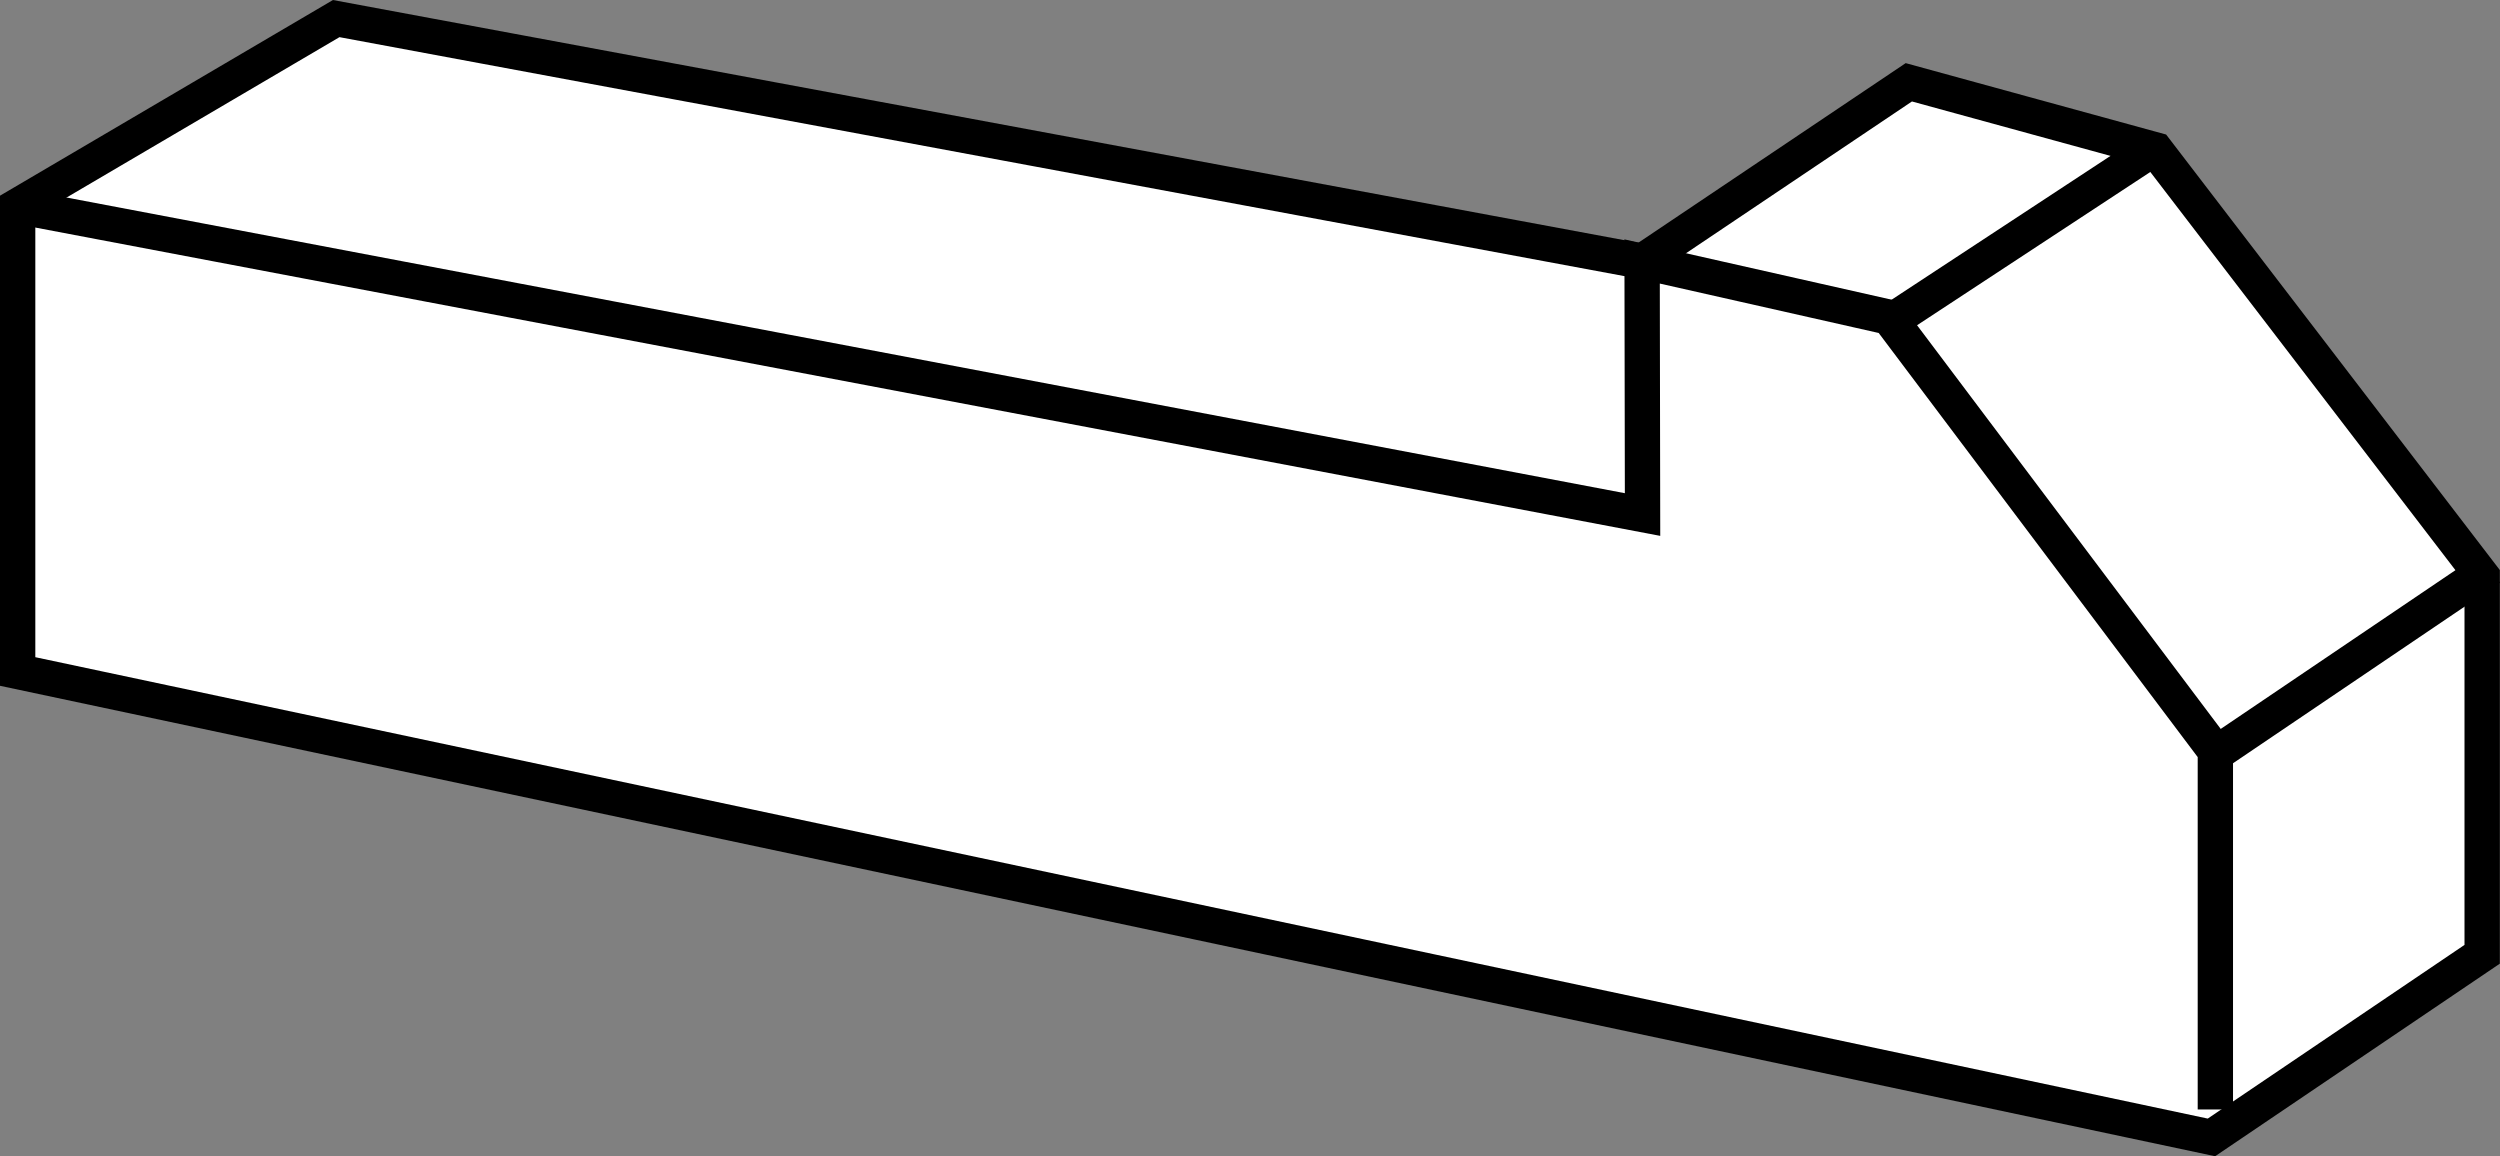 <?xml version="1.0" encoding="iso-8859-1"?>
<!-- Generator: Adobe Illustrator 28.1.0, SVG Export Plug-In . SVG Version: 6.00 Build 0)  -->
<svg version="1.1" id="image" xmlns="http://www.w3.org/2000/svg" xmlns:xlink="http://www.w3.org/1999/xlink" x="0px" y="0px"
	 width="56.624px" height="26.189px" viewBox="0 0 56.624 26.189" enable-background="new 0 0 56.624 26.189"
	 xml:space="preserve">
<rect x="0" y="0" width="56.624" height="26.189" fill="#808080" stroke="none"/>
<polygon fill="#FFFFFF" stroke="#000000" stroke-width="0.8" stroke-miterlimit="10" points="0.4,15.209 50.088,25.762 
	56.22,21.614 56.22,13.047 48.826,3.397 43.234,1.864 37.193,5.922 7.615,0.421 0.4,4.661 "/>
<polyline fill="none" stroke="#000000" stroke-width="0.8" stroke-miterlimit="10" points="50.177,25.129 50.177,17.014 
	42.783,7.184 37.193,5.922 37.203,11.654 0.416,4.674 "/>
<line fill="none" stroke="#000000" stroke-width="0.8" stroke-miterlimit="10" x1="42.693" y1="7.366" x2="48.734" y2="3.397"/>
<line fill="none" stroke="#000000" stroke-width="0.8" stroke-miterlimit="10" x1="50.267" y1="17.014" x2="56.4" y2="12.866"/>
</svg>
